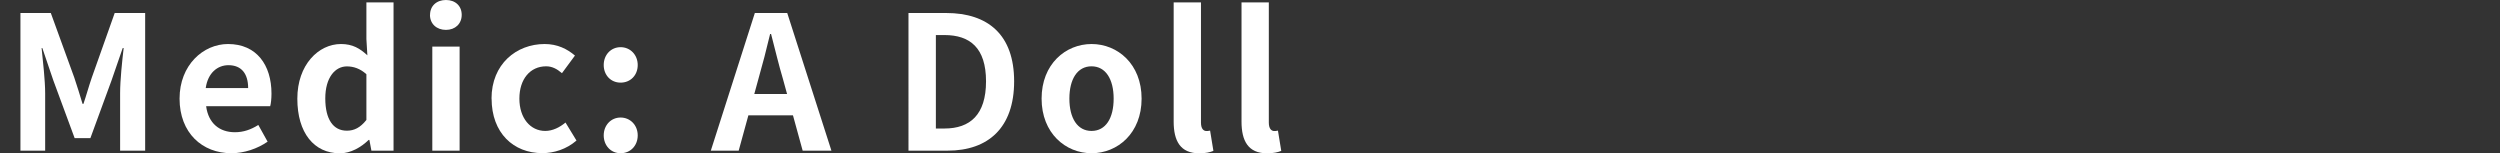 <?xml version="1.0" encoding="UTF-8"?><svg id="_レイヤー_2" xmlns="http://www.w3.org/2000/svg" viewBox="0 0 309.5 18.97"><rect x="0" y="0" width="309.5" height="18.97" fill="#333333" stroke="none"/><defs><style>.cls-1{fill:none;}.cls-2{fill:#fff;}</style></defs><g id="_デザイン"><path class="cls-2" d="m2.52,1.61h3.77l2.9,7.98c.37,1.06.69,2.18,1.03,3.27h.11c.37-1.08.67-2.21,1.04-3.27l2.83-7.98h3.77v17.04h-3.1v-7.11c0-1.61.25-3.98.44-5.59h-.12l-1.38,4-2.62,7.15h-1.95l-2.64-7.15-1.36-4h-.09c.16,1.61.44,3.98.44,5.59v7.11h-3.06V1.61Z"/><path class="cls-2" d="m22.23,12.21c0-4.16,2.94-6.76,6-6.76,3.54,0,5.38,2.6,5.38,6.14,0,.64-.07,1.26-.16,1.56h-7.93c.28,2.12,1.66,3.22,3.56,3.22,1.06,0,1.98-.32,2.9-.9l1.15,2.07c-1.26.87-2.9,1.43-4.48,1.43-3.61,0-6.42-2.51-6.42-6.76Zm8.49-1.31c0-1.72-.78-2.83-2.44-2.83-1.36,0-2.55.97-2.81,2.83h5.24Z"/><path class="cls-2" d="m36.81,12.21c0-4.19,2.62-6.76,5.4-6.76,1.45,0,2.35.55,3.27,1.4l-.12-2.02V.3h3.36v18.35h-2.74l-.25-1.33h-.09c-.94.92-2.23,1.66-3.56,1.66-3.2,0-5.27-2.53-5.27-6.76Zm8.55,2.64v-5.66c-.78-.71-1.61-.97-2.42-.97-1.45,0-2.67,1.38-2.67,3.96s.97,4,2.67,4c.9,0,1.66-.37,2.42-1.33Z"/><path class="cls-2" d="m53.24,1.84C53.24.74,54.04,0,55.21,0s1.95.74,1.95,1.84-.8,1.86-1.95,1.86-1.98-.74-1.98-1.86Zm.28,3.93h3.38v12.88h-3.38V5.77Z"/><path class="cls-2" d="m60.85,12.21c0-4.28,3.08-6.76,6.58-6.76,1.59,0,2.8.62,3.75,1.43l-1.61,2.18c-.64-.55-1.24-.85-1.96-.85-1.98,0-3.31,1.59-3.31,4s1.36,4,3.2,4c.92,0,1.79-.44,2.51-1.04l1.36,2.23c-1.24,1.08-2.8,1.56-4.23,1.56-3.56,0-6.28-2.48-6.28-6.76Z"/><path class="cls-2" d="m74.74,8.05c0-1.27.9-2.21,2.09-2.21s2.12.94,2.12,2.21-.9,2.18-2.12,2.18-2.09-.94-2.09-2.18Zm0,8.71c0-1.26.9-2.21,2.09-2.21s2.12.94,2.12,2.21-.9,2.21-2.12,2.21-2.09-.97-2.09-2.21Z"/><path class="cls-2" d="m93.46,1.61h4l5.47,17.04h-3.56l-1.2-4.37h-5.52l-1.2,4.37h-3.45l5.45-17.04Zm-.07,10.03h4.05l-.51-1.86c-.53-1.77-.99-3.73-1.47-5.57h-.12c-.44,1.86-.94,3.79-1.45,5.57l-.51,1.86Z"/><path class="cls-2" d="m112.46,1.61h4.67c5.2,0,8.42,2.71,8.42,8.46s-3.22,8.58-8.23,8.58h-4.85V1.61Zm4.46,14.3c3.17,0,5.15-1.7,5.15-5.84s-1.98-5.73-5.15-5.73h-1.06v11.57h1.06Z"/><path class="cls-2" d="m128.95,12.21c0-4.28,2.97-6.76,6.19-6.76s6.19,2.48,6.19,6.76-2.97,6.76-6.19,6.76-6.19-2.48-6.19-6.76Zm8.92,0c0-2.41-.99-4-2.74-4s-2.74,1.59-2.74,4,.99,4,2.74,4,2.74-1.56,2.74-4Z"/><path class="cls-2" d="m145.3,15.04V.3h3.38v14.88c0,.78.34,1.04.67,1.04.14,0,.23,0,.46-.05l.41,2.51c-.39.16-.94.3-1.75.3-2.35,0-3.17-1.54-3.17-3.93Z"/><path class="cls-2" d="m153.7,15.04V.3h3.38v14.88c0,.78.34,1.04.67,1.04.14,0,.23,0,.46-.05l.41,2.51c-.39.16-.94.3-1.75.3-2.35,0-3.17-1.54-3.17-3.93Z"/><rect class="cls-1" width="309.5" height="18.97"/></g></svg>